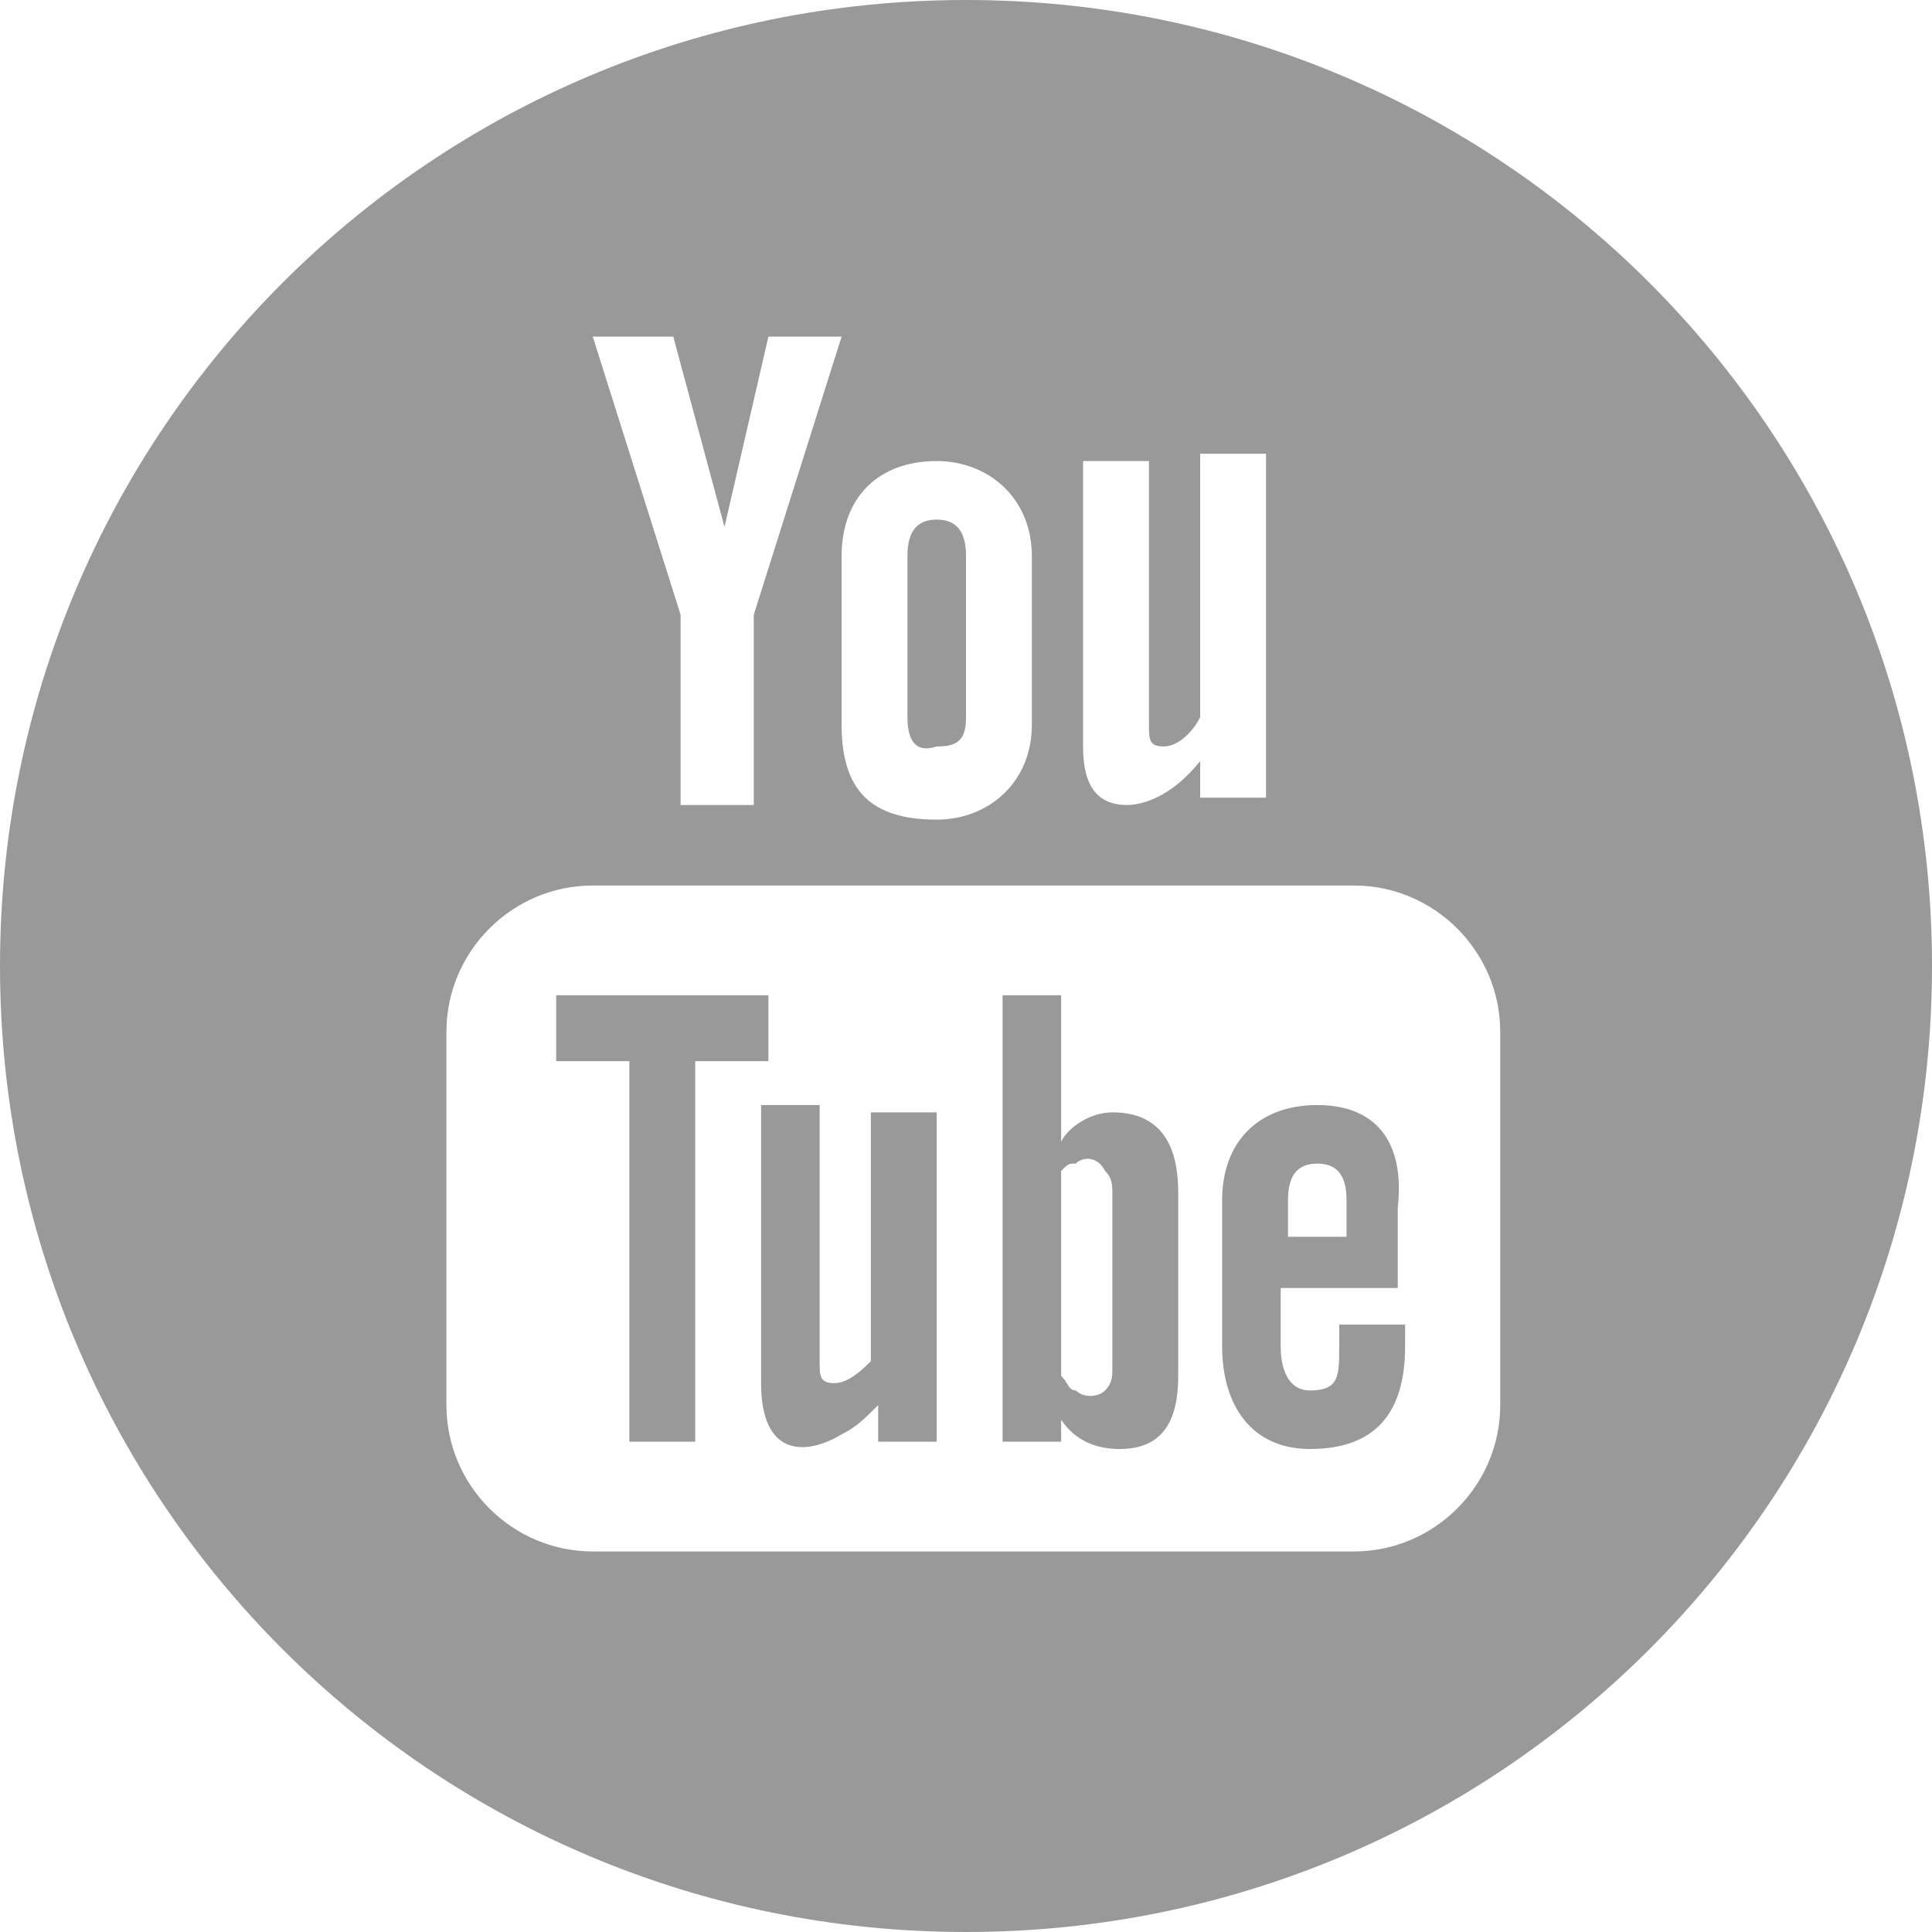 <?xml version="1.0" encoding="UTF-8" standalone="no"?>
<!-- Generator: Adobe Illustrator 18.1.1, SVG Export Plug-In . SVG Version: 6.00 Build 0)  -->

<svg
   xmlns:dc="http://purl.org/dc/elements/1.1/"
   xmlns:cc="http://creativecommons.org/ns#"
   xmlns:rdf="http://www.w3.org/1999/02/22-rdf-syntax-ns#"
   xmlns:svg="http://www.w3.org/2000/svg"
   xmlns="http://www.w3.org/2000/svg"
   xmlns:sodipodi="http://sodipodi.sourceforge.net/DTD/sodipodi-0.dtd"
   xmlns:inkscape="http://www.inkscape.org/namespaces/inkscape"
   version="1.1"
   id="レイヤー_1"
   x="0px"
   y="0px"
   viewBox="408.7 284 26.4 26.4"
   enable-background="new 408.7 284 26.4 26.4"
   xml:space="preserve"
   inkscape:version="0.91 r13725"
   sodipodi:docname="icon_sns_3.svg"><defs
     id="defs3342" /><sodipodi:namedview
     pagecolor="#ffffff"
     bordercolor="#666666"
     borderopacity="1"
     objecttolerance="10"
     gridtolerance="10"
     guidetolerance="10"
     inkscape:pageopacity="0"
     inkscape:pageshadow="2"
     inkscape:window-width="640"
     inkscape:window-height="480"
     id="namedview3340"
     showgrid="false"
     inkscape:zoom="8.9393941"
     inkscape:cx="13.2"
     inkscape:cy="13.2"
     inkscape:window-x="20"
     inkscape:window-y="65"
     inkscape:window-maximized="0"
     inkscape:current-layer="レイヤー_1" /><path
     d="M423.9,299.2c-0.3,0-0.6,0.2-0.7,0.4v-2h-0.8v6.1h0.8v-0.3c0.2,0.3,0.5,0.4,0.8,0.4c0.6,0,0.8-0.4,0.8-1v-2.5  C424.8,299.7,424.6,299.2,423.9,299.2z M423.9,302.7c0,0.1,0,0.2-0.1,0.3c-0.1,0.1-0.3,0.1-0.4,0c-0.1,0-0.1-0.1-0.2-0.2v-2.8  c0.1-0.1,0.1-0.1,0.2-0.1c0.1-0.1,0.3-0.1,0.4,0.1c0.1,0.1,0.1,0.2,0.1,0.3L423.9,302.7L423.9,302.7z M421.1,293.8v-2.2  c0-0.3,0.1-0.5,0.4-0.5c0.3,0,0.4,0.2,0.4,0.5v2.2c0,0.3-0.1,0.4-0.4,0.4C421.2,294.3,421.1,294.1,421.1,293.8z M420.7,299.2h0.8  v4.5h-0.8v-0.5c-0.2,0.2-0.3,0.3-0.5,0.4c-0.5,0.3-1.1,0.3-1.1-0.7v-3.8h0.8v3.5c0,0.2,0,0.3,0.2,0.3c0.2,0,0.4-0.2,0.5-0.3V299.2z   M419.2,298.5h-1v5.2h-0.9v-5.2h-1v-0.9h2.9L419.2,298.5L419.2,298.5z M426.7,299.1c-0.8,0-1.3,0.5-1.3,1.3v2c0,0.8,0.4,1.4,1.2,1.4  c0.9,0,1.3-0.5,1.3-1.4v-0.3H427v0.3c0,0.4,0,0.6-0.4,0.6c-0.3,0-0.4-0.3-0.4-0.6v-0.8h1.6v-1.1  C427.9,299.6,427.5,299.1,426.7,299.1z M427,300.9h-0.7v-0.5c0-0.3,0.1-0.5,0.4-0.5c0.3,0,0.4,0.2,0.4,0.5V300.9L427,300.9z   M421.9,284c-7.3,0-13.2,5.9-13.2,13.2c0,7.3,5.9,13.2,13.2,13.2c7.3,0,13.2-5.9,13.2-13.2C435.1,289.9,429.2,284,421.9,284z   M423.5,290.3h0.9v3.6c0,0.2,0,0.3,0.2,0.3c0.2,0,0.4-0.2,0.5-0.4v-3.6h0.9v4.7h-0.9v-0.5c-0.4,0.5-0.8,0.6-1,0.6  c-0.5,0-0.6-0.4-0.6-0.8L423.5,290.3L423.5,290.3z M421.5,290.3c0.7,0,1.3,0.5,1.3,1.3v2.3c0,0.8-0.6,1.3-1.3,1.3  c-0.9,0-1.3-0.4-1.3-1.3v-2.3C420.2,290.8,420.7,290.3,421.5,290.3z M417.9,288.6l0.7,2.6l0.6-2.6h1l-1.2,3.8v2.6h-1v-2.6l-1.2-3.8  H417.9z M429.2,303.2c0,1.1-0.9,2-2,2h-10.4c-1.1,0-2-0.9-2-2v-5.1c0-1.1,0.9-2,2-2h10.4c1.1,0,2,0.9,2,2V303.2L429.2,303.2z"
     id="path3338"
     style="fill:#999999" /></svg>